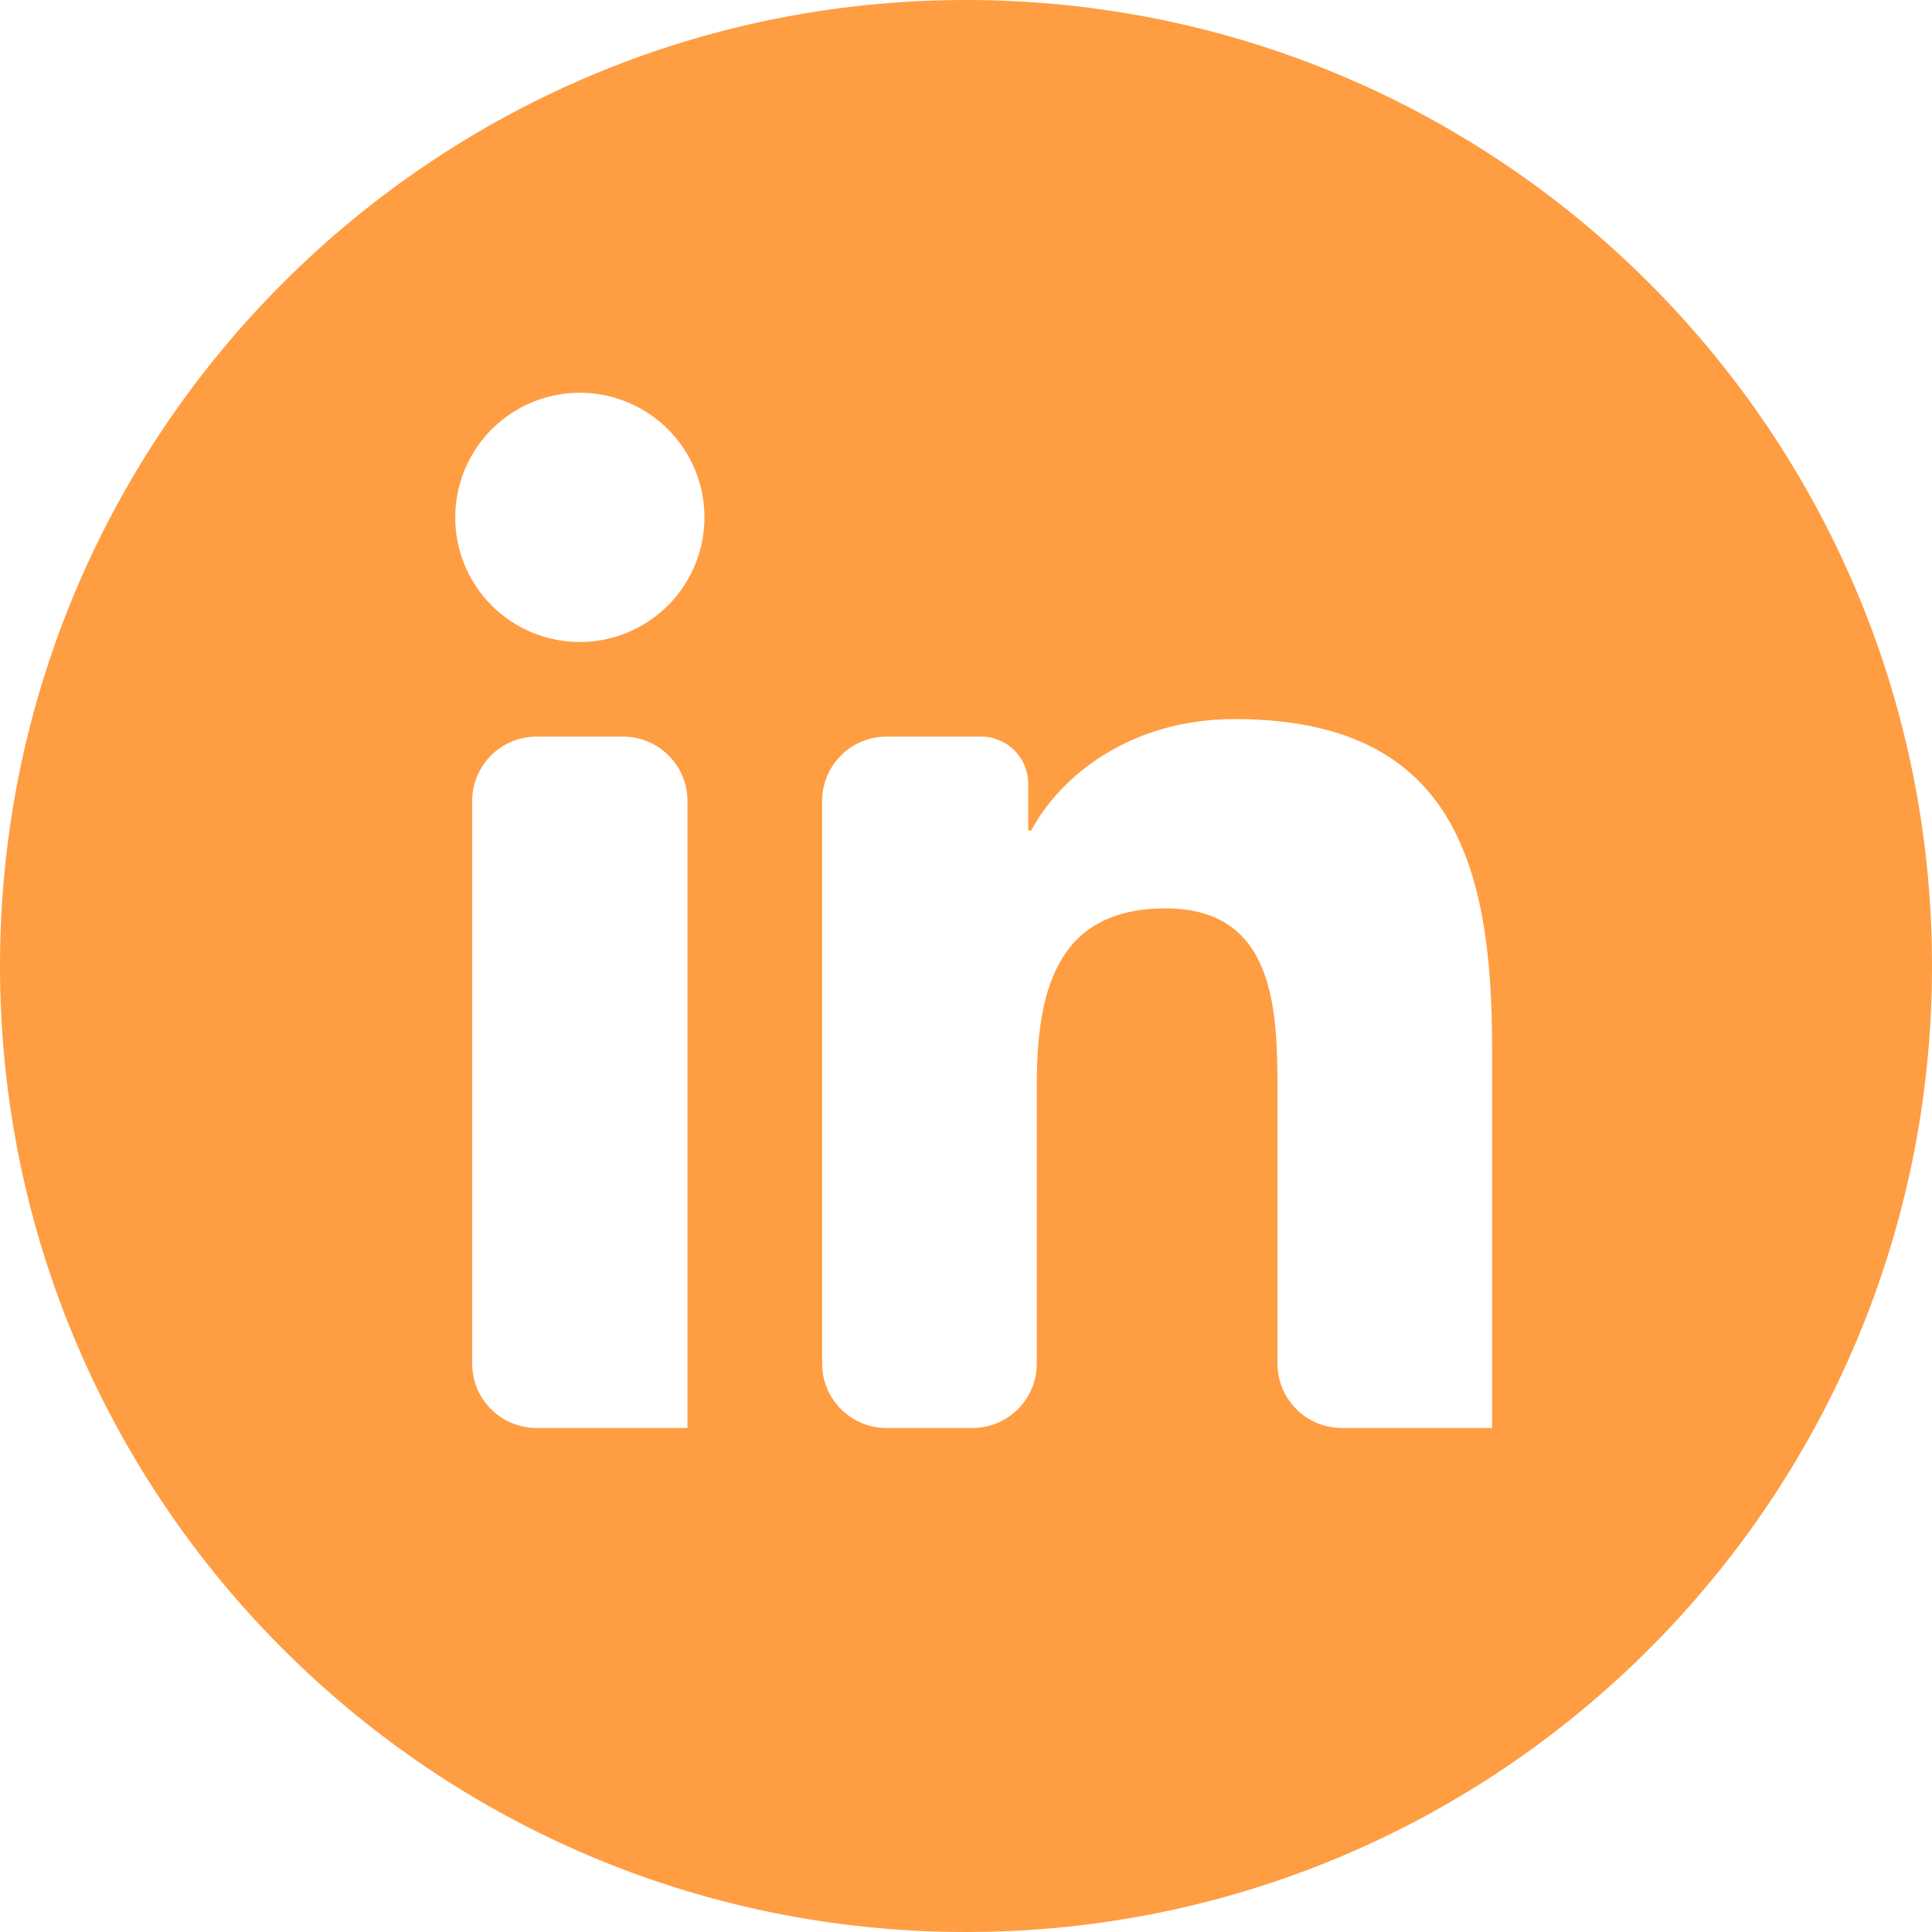 <svg width="30" height="30" viewBox="0 0 30 30" fill="none" xmlns="http://www.w3.org/2000/svg">
<path fill-rule="evenodd" clip-rule="evenodd" d="M15 0C6.716 0 0 6.716 0 15C0 23.284 6.716 30 15 30C23.284 30 30 23.284 30 15C30 6.716 23.284 0 15 0ZM8.263 9.822C8.498 9.919 8.749 9.969 9.004 9.969C9.386 9.969 9.76 9.856 10.078 9.643C10.396 9.431 10.644 9.129 10.791 8.775C10.938 8.422 10.976 8.033 10.902 7.657C10.827 7.282 10.643 6.937 10.373 6.666C10.102 6.396 9.758 6.211 9.382 6.136C9.007 6.061 8.618 6.099 8.264 6.246C7.911 6.392 7.608 6.64 7.396 6.958C7.183 7.276 7.069 7.65 7.069 8.033C7.068 8.287 7.118 8.539 7.215 8.774C7.312 9.009 7.455 9.222 7.634 9.402C7.814 9.582 8.028 9.725 8.263 9.822ZM23.169 22.174H20.837C20.285 22.174 19.837 21.726 19.837 21.174V16.953C19.837 15.707 19.812 14.105 18.1 14.105C16.364 14.105 16.099 15.46 16.099 16.861V21.174C16.099 21.726 15.651 22.174 15.099 22.174H13.766C13.214 22.174 12.766 21.726 12.766 21.174V12.438C12.766 11.885 13.214 11.438 13.766 11.438H15.235C15.639 11.438 15.966 11.765 15.966 12.169V12.873C15.966 12.888 15.979 12.9 15.994 12.9C16.004 12.9 16.013 12.895 16.018 12.886C16.47 12.047 17.554 11.166 19.17 11.166C22.545 11.166 23.17 13.389 23.17 16.28V22.172C23.17 22.173 23.169 22.174 23.169 22.174ZM10.674 22.174H8.332C7.78 22.174 7.332 21.726 7.332 21.174V12.438C7.332 11.885 7.78 11.438 8.332 11.438H9.675C10.227 11.438 10.675 11.885 10.675 12.438V22.172C10.675 22.173 10.674 22.174 10.674 22.174Z" fill="#FF9D43"/>
</svg>
